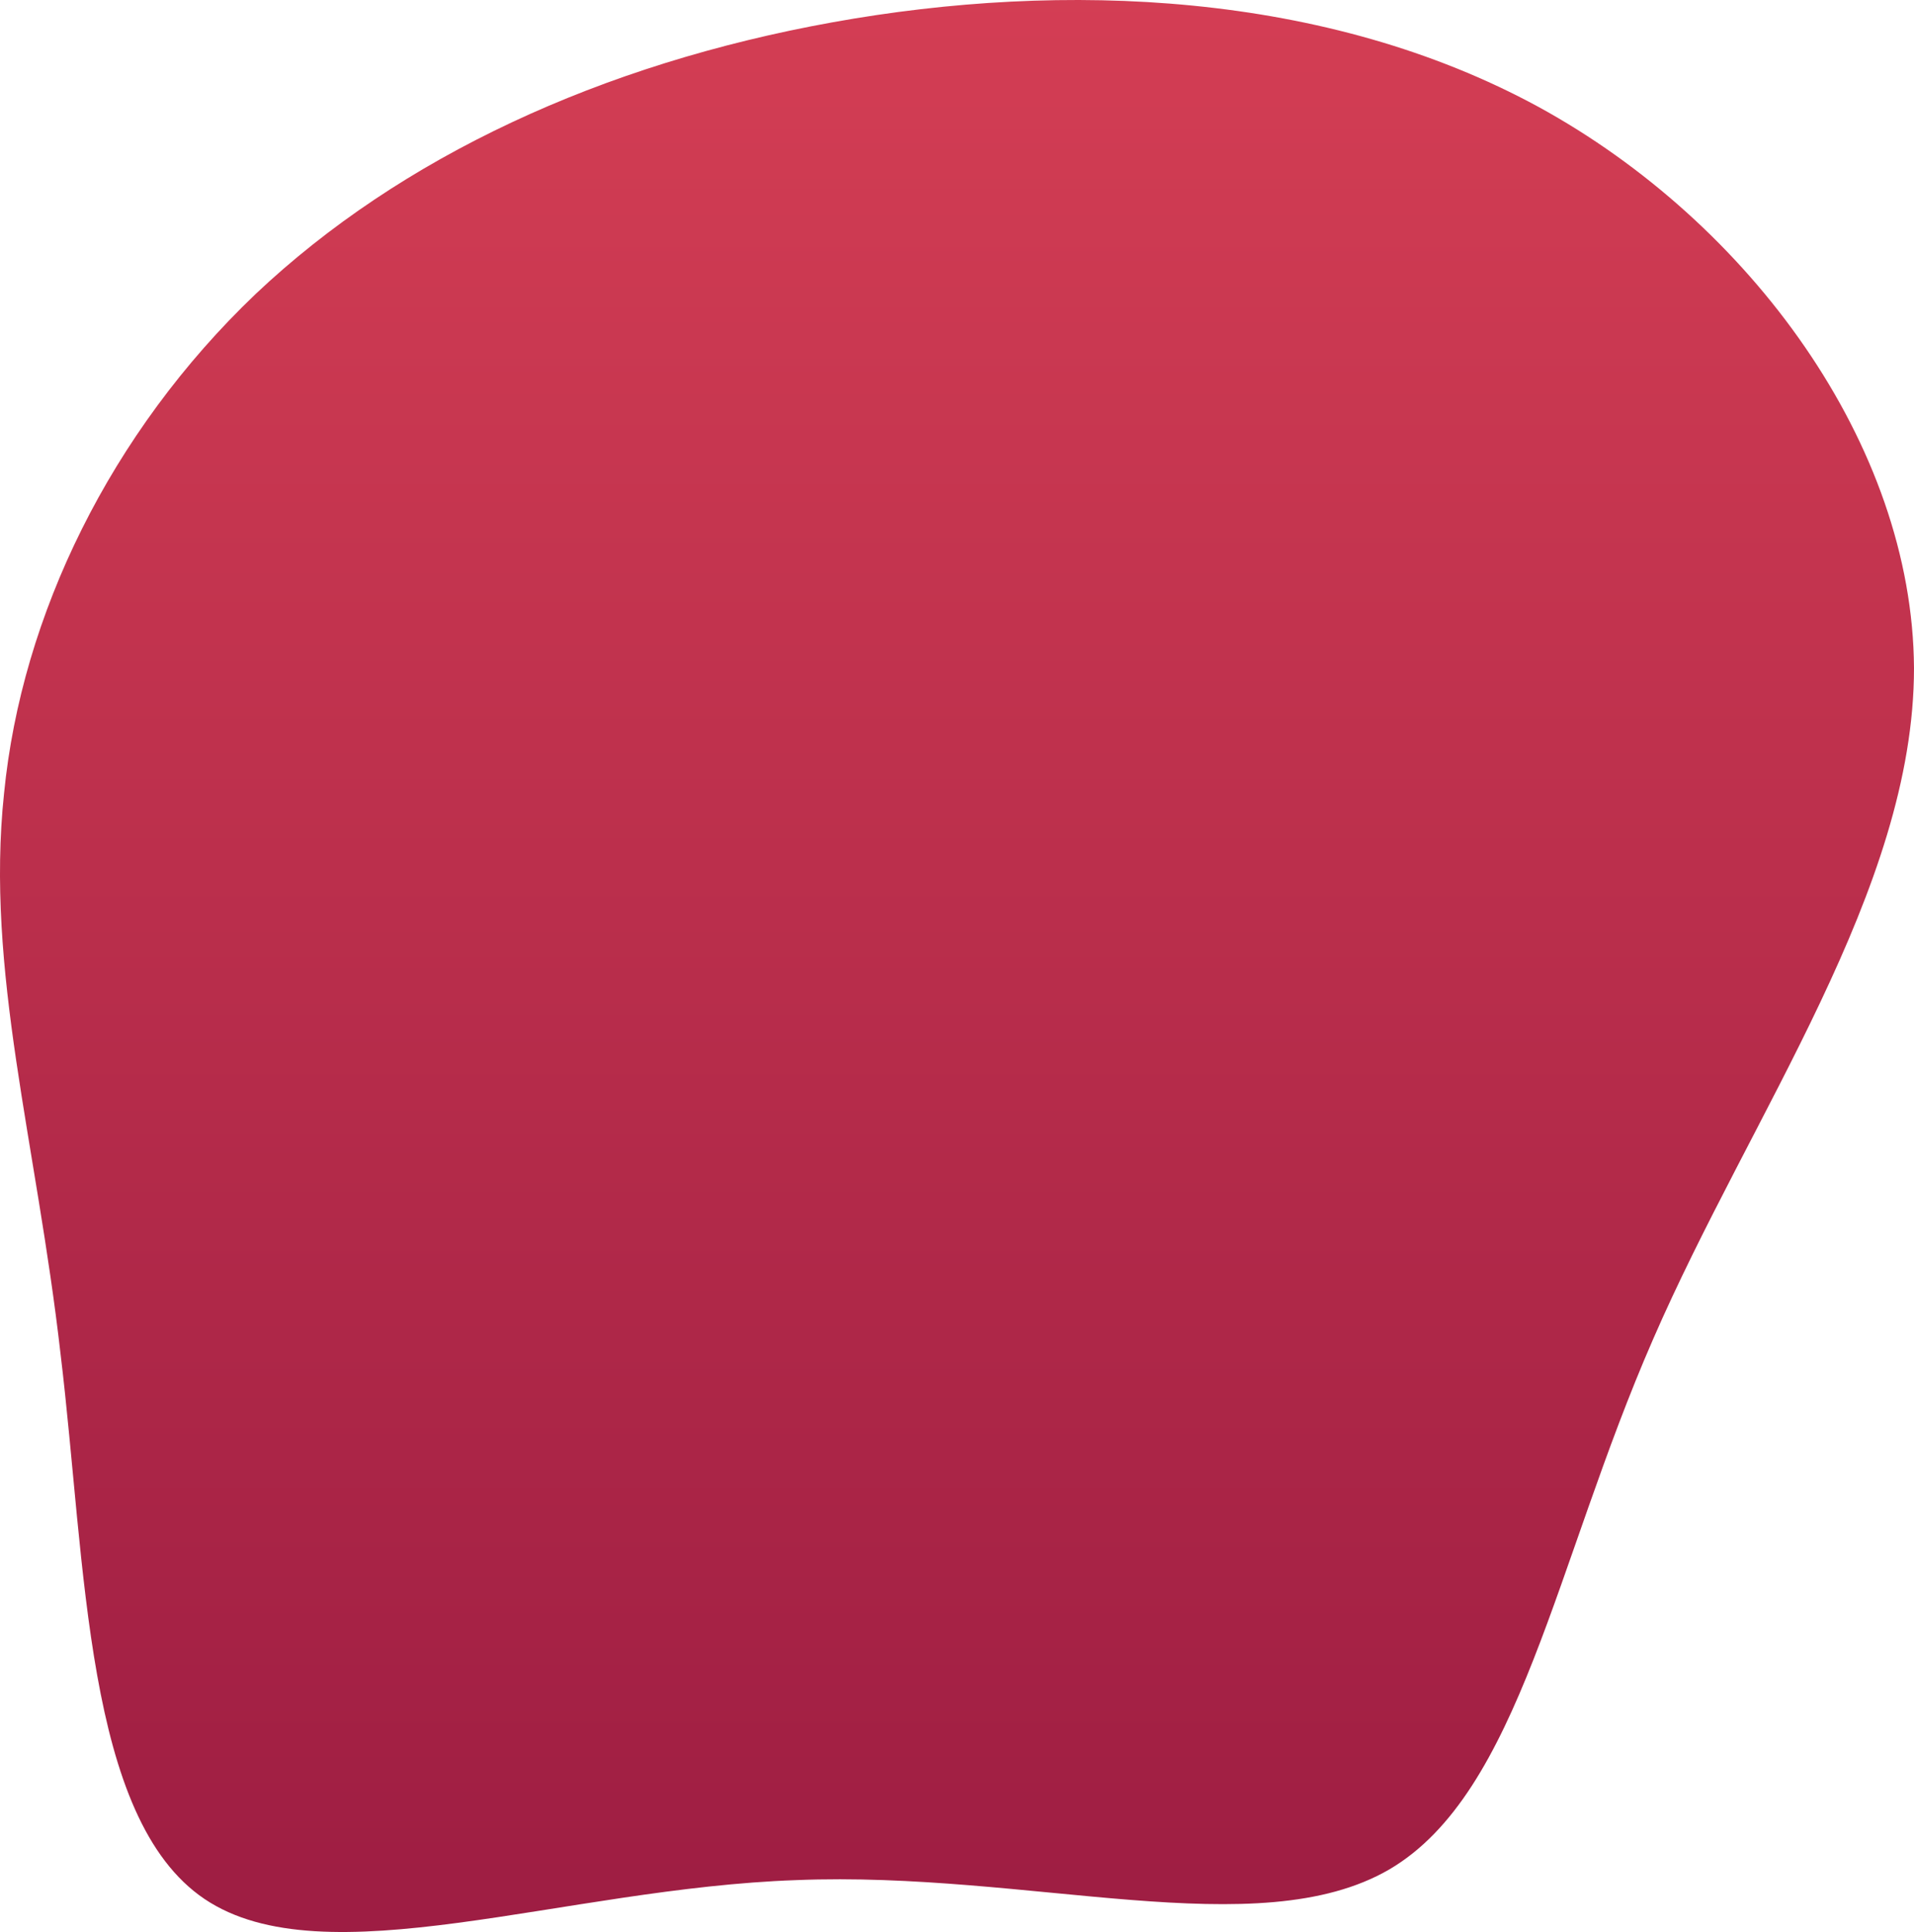 <svg xmlns="http://www.w3.org/2000/svg" xmlns:xlink="http://www.w3.org/1999/xlink" width="646.938" height="652.893" viewBox="0 0 646.938 652.893">
  <defs>
    <linearGradient id="linear-gradient" x1="0.5" x2="0.5" y2="1" gradientUnits="objectBoundingBox">
      <stop offset="0" stop-color="#d43e54"/>
      <stop offset="1" stop-color="#9c1c42"/>
    </linearGradient>
  </defs>
  <path id="blob" d="M460.4-44.186C531.771-5.089,586.78,69.924,587.234,145.39c0,75.012-55.009,150.479-88.2,226.855-33.187,75.921-45.007,153.207-89.105,179.12C365.38,577.278,288.55,551.82,209.446,555,130.8,557.73,49.875,588.644,9.414,561.367S-30.593,448.621-39.23,377.246c-8.183-71.83-25.459-129.566-19.094-189.576,5.91-60.01,35.915-121.838,85.014-168.664,49.1-46.371,116.837-77.74,195.032-91.833S388.566-83.283,460.4-44.186Z" transform="translate(59.703 80.356)" fill="url(#linear-gradient)"/>
</svg>
